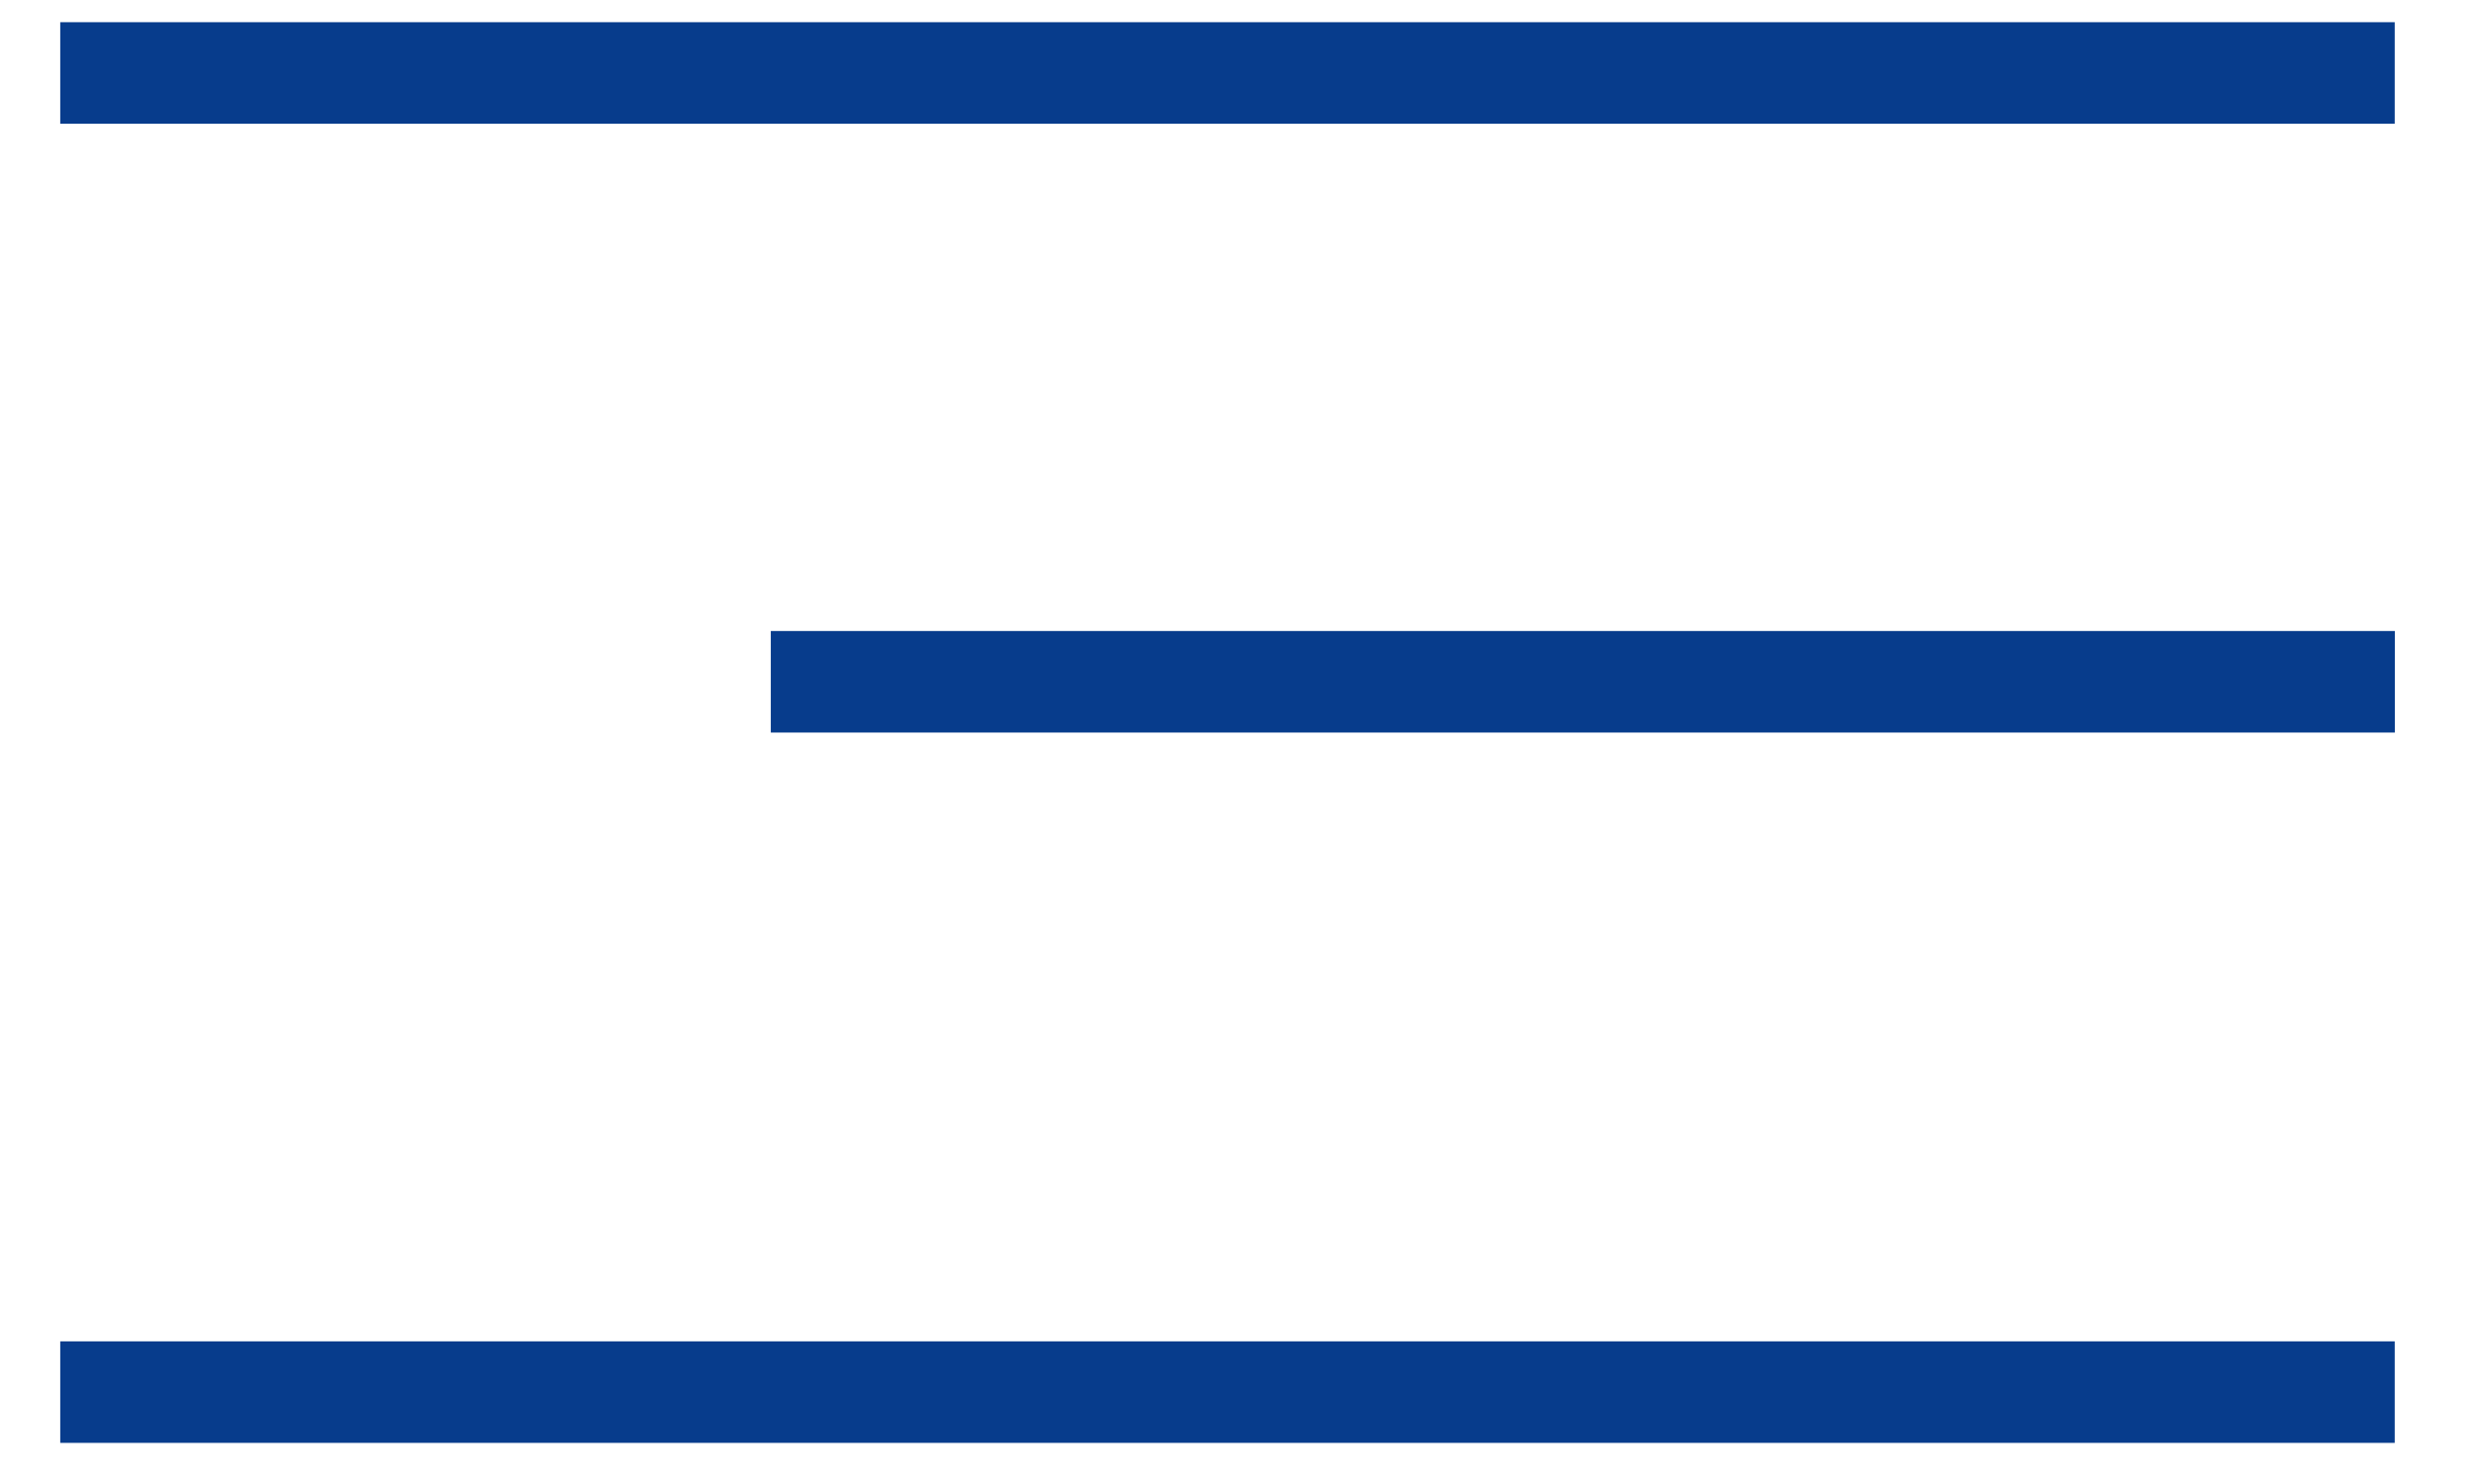 <?xml version="1.0" encoding="UTF-8"?> <svg xmlns="http://www.w3.org/2000/svg" width="20" height="12" viewBox="0 0 20 12" fill="none"> <path d="M0.487 0.59H19.359Z" fill="#073C8C"></path> <path d="M0.487 0.59H19.359" stroke="#073C8C" stroke-width="0.821"></path> <path d="M6.231 5.513H19.36Z" fill="#073C8C"></path> <path d="M6.231 5.513H19.36" stroke="#073C8C" stroke-width="0.821"></path> <path d="M0.487 11.257H19.359Z" fill="#073C8C"></path> <path d="M0.487 11.257H19.359" stroke="#073C8C" stroke-width="0.821"></path> </svg> 